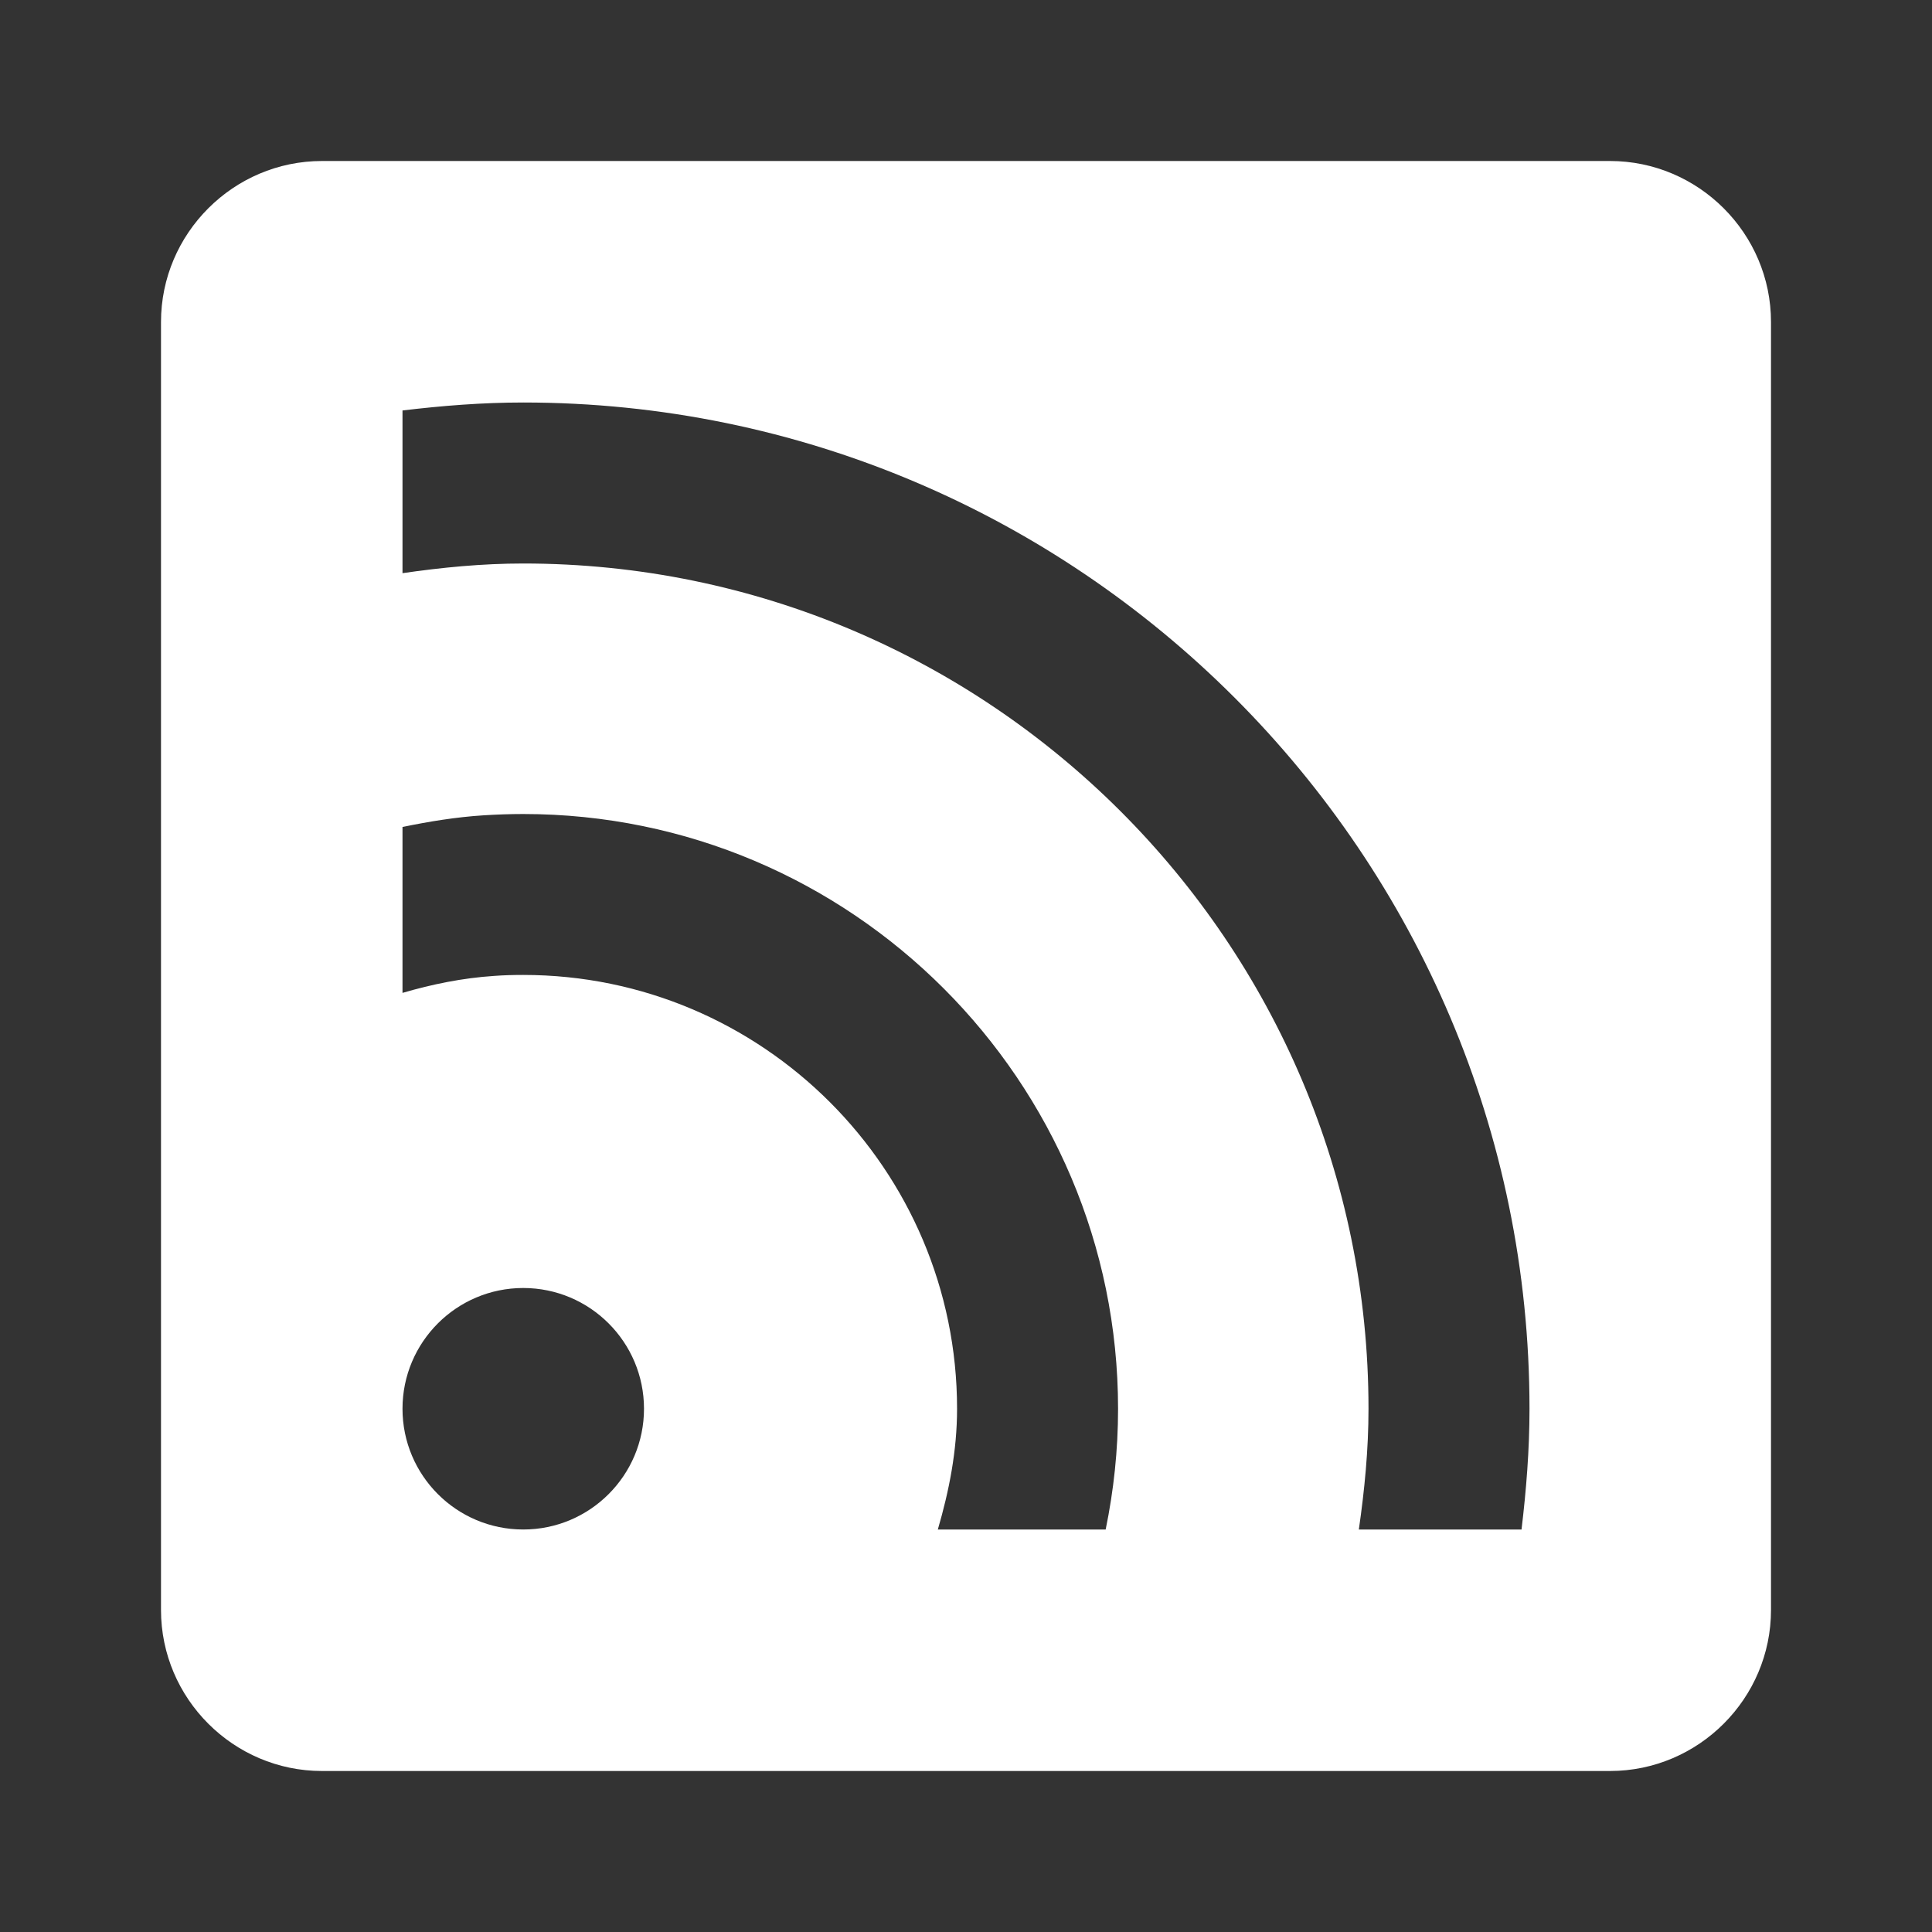 <svg xmlns="http://www.w3.org/2000/svg" viewBox="0 0 24 24" width="50" height="50" style="fill: #ffffff;">
    <rect x="0" y="0" width="24" height="24" fill="#333333" stroke="none"/>
    <path d="M20,2H4C2.9,2,2,2.9,2,4v16c0,1.1,0.9,2,2,2h16c1.1,0,2-0.9,2-2V4C22,2.9,21.1,2,20,2z M6.5,19C5.672,19,5,18.328,5,17.5 S5.672,16,6.5,16S8,16.672,8,17.5S7.328,19,6.5,19z M13.735,19H11.65c0.14-0.479,0.239-0.976,0.239-1.5 c0-2.972-2.417-5.389-5.389-5.389c-0.12,0-0.241,0.003-0.36,0.012C5.745,12.149,5.366,12.227,5,12.334v-2.061 c0.33-0.068,0.664-0.123,1.009-0.145c0.162-0.01,0.326-0.016,0.491-0.016c4.074,0,7.389,3.314,7.389,7.389 C13.889,18.014,13.835,18.515,13.735,19z M18.901,19H16.88c0.071-0.491,0.12-0.989,0.12-1.5C17,11.71,12.29,7,6.5,7 C5.989,7,5.491,7.049,5,7.12V5.099C5.493,5.04,5.991,5,6.5,5C13.393,5,19,10.607,19,17.5C19,18.009,18.96,18.507,18.901,19z"/>
</svg>